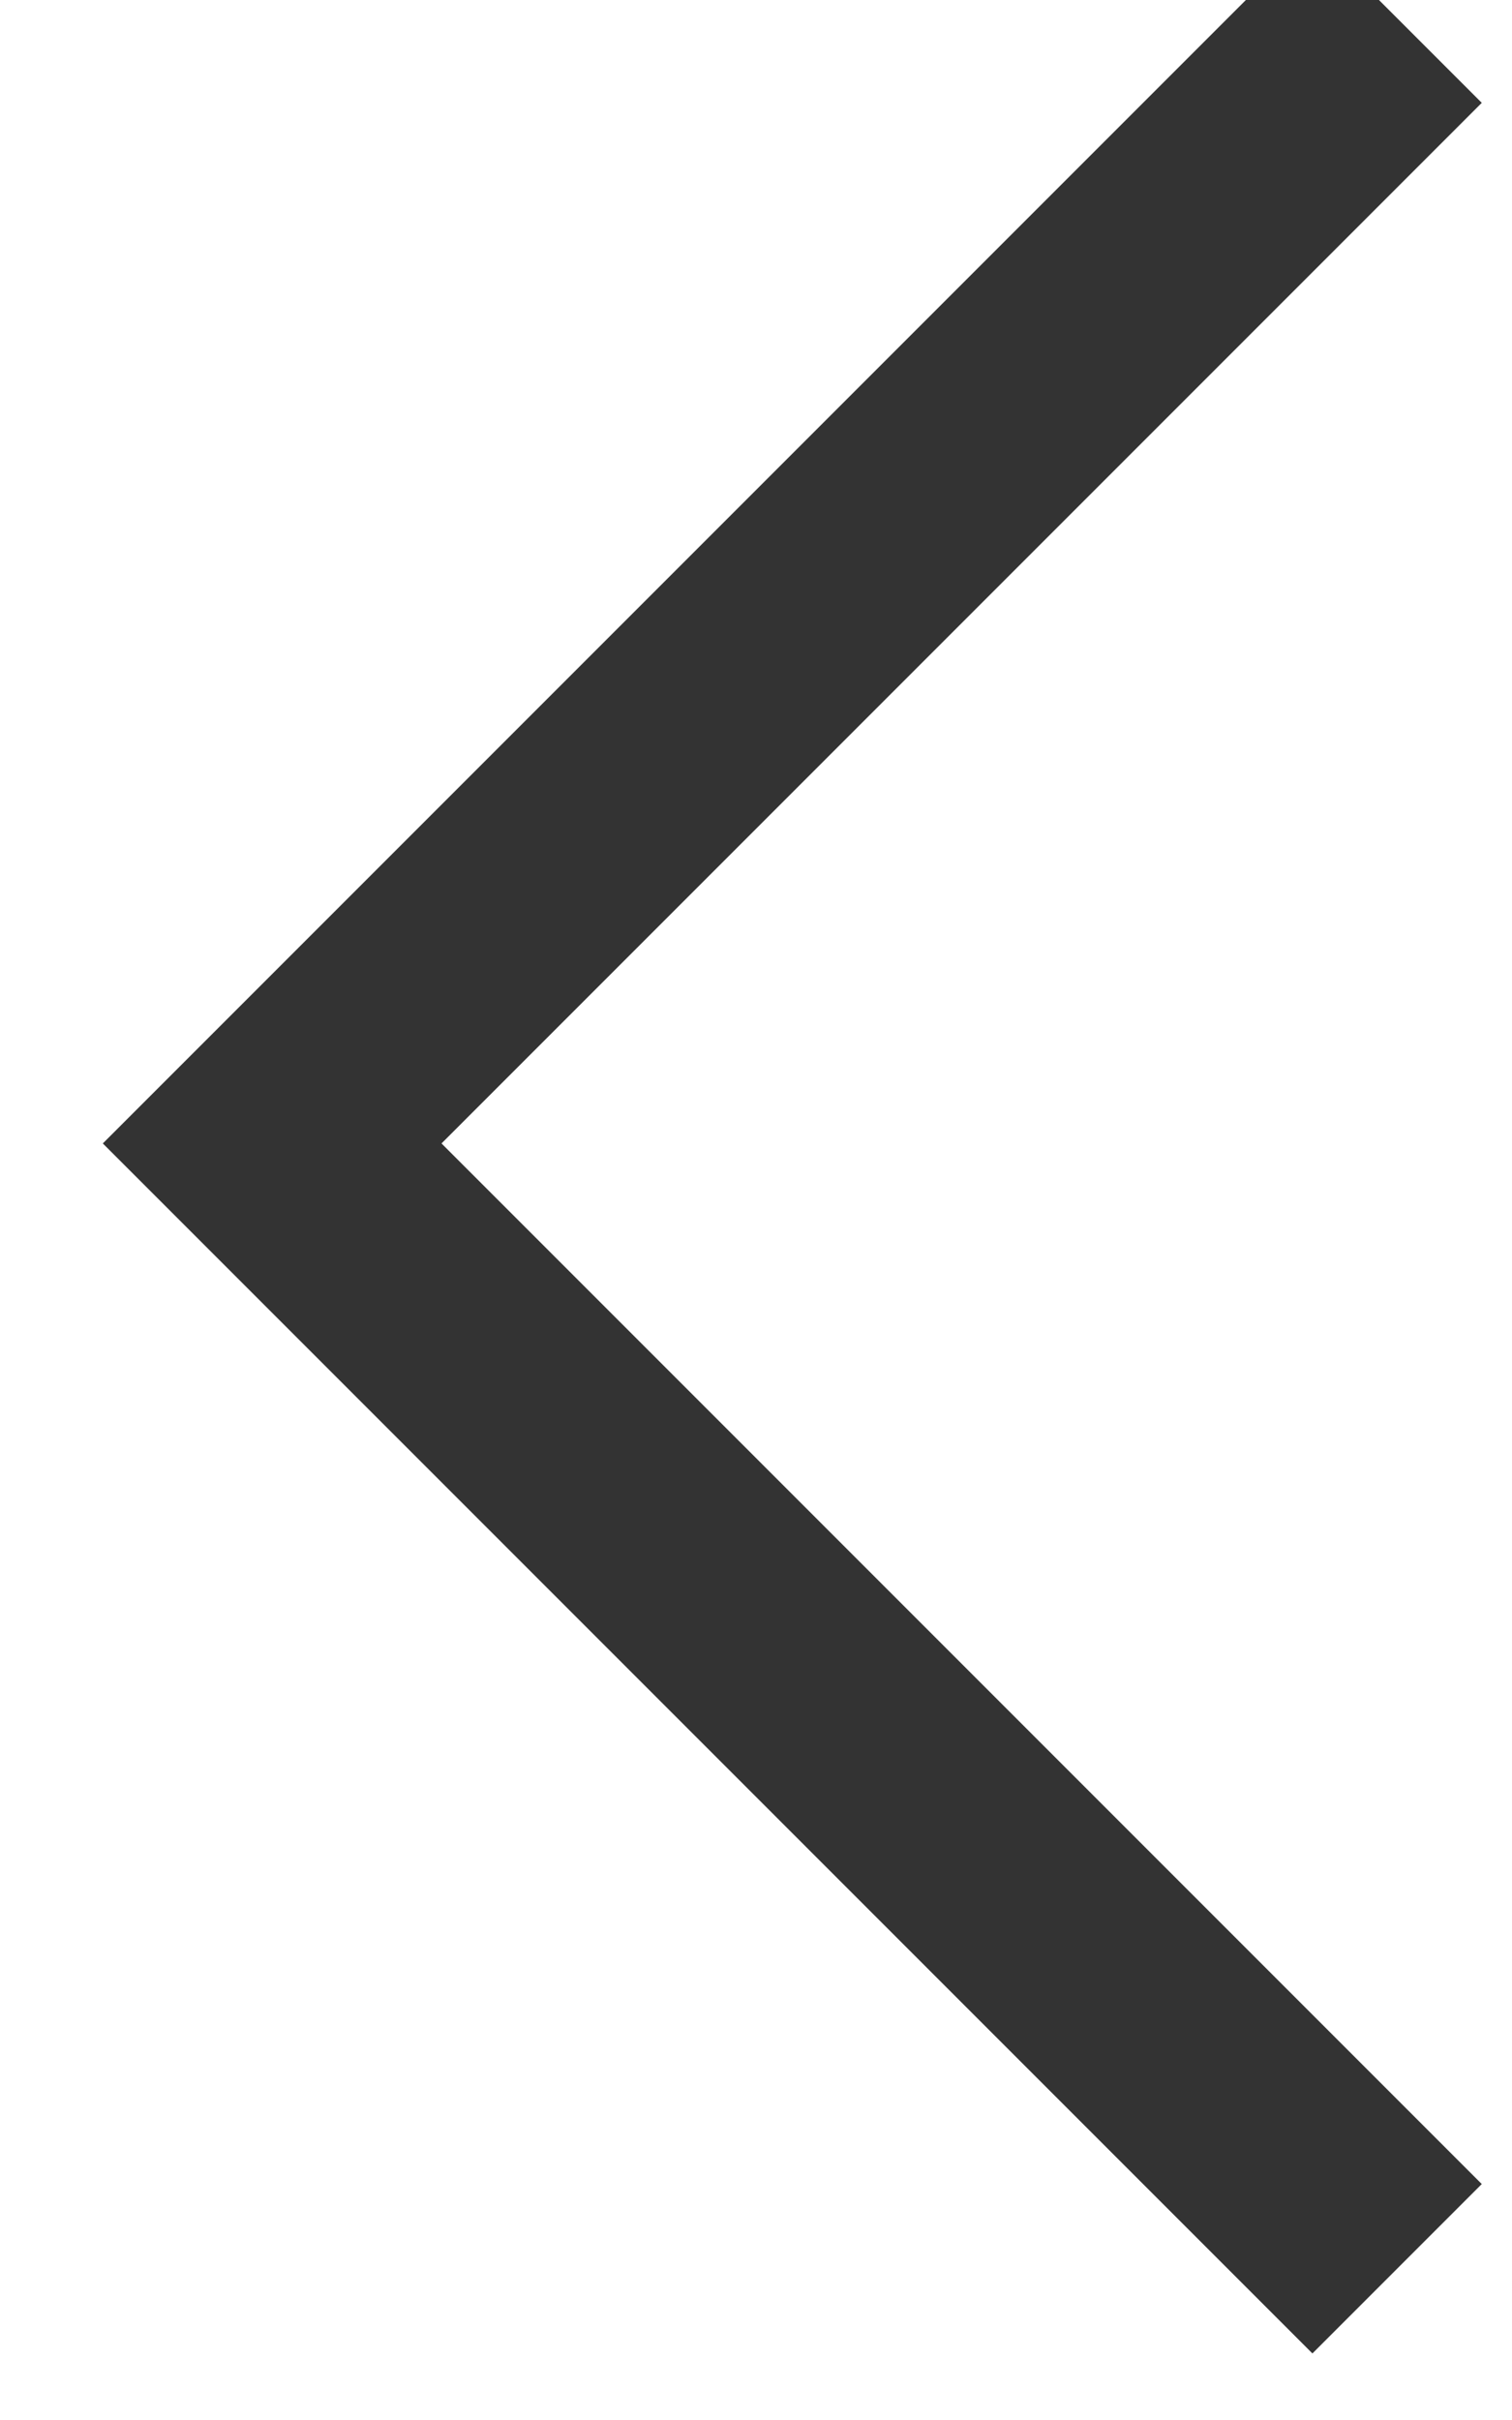 <svg width="10" height="16" viewBox="0 0 10 16" fill="none" xmlns="http://www.w3.org/2000/svg">
<path d="M0.68 7.56L8.68 -0.44L9.8 0.68L2.92 7.56L9.8 14.44L8.68 15.56L0.68 7.56Z" fill="#333333"></path>
</svg>